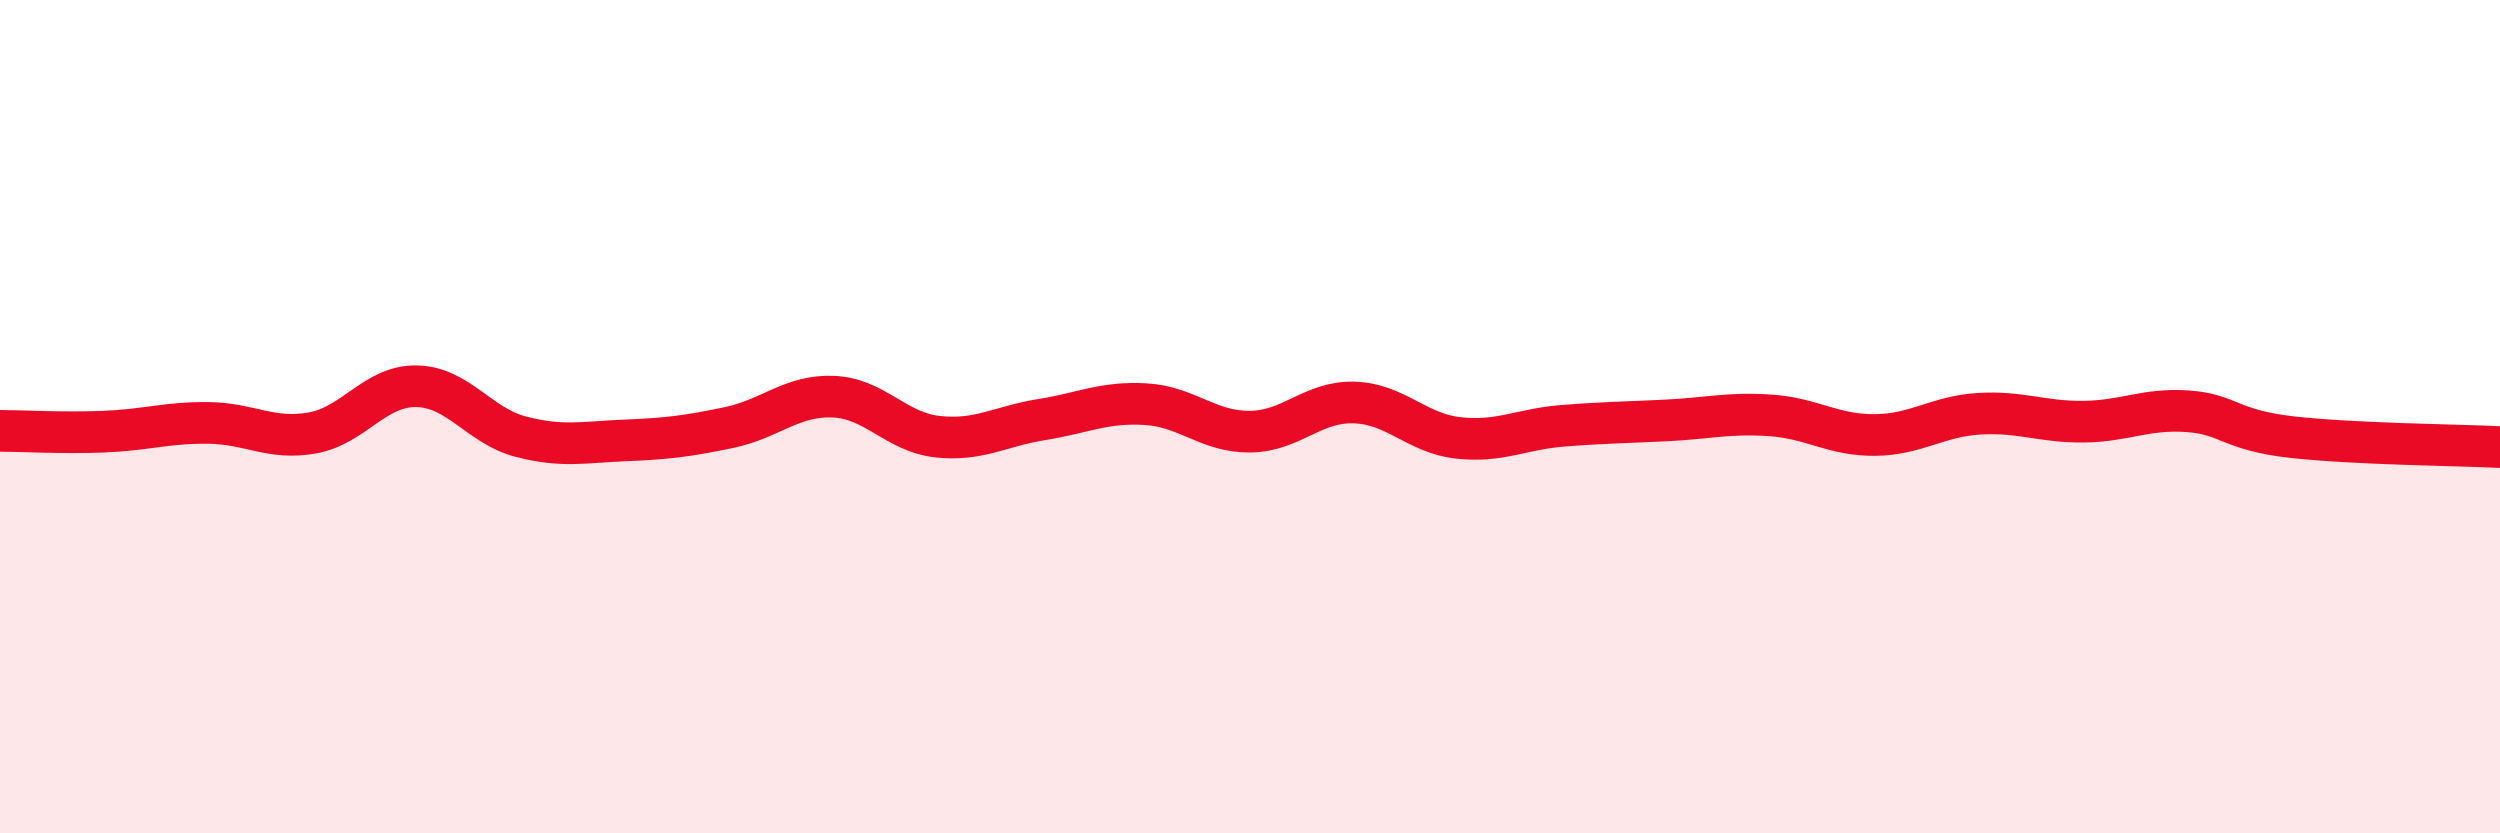 
    <svg width="60" height="20" viewBox="0 0 60 20" xmlns="http://www.w3.org/2000/svg">
      <path
        d="M 0,10.34 C 0.5,10.34 1.5,10.4 2.5,10.36 C 3.5,10.32 4,10.14 5,10.15 C 6,10.16 6.5,10.57 7.5,10.39 C 8.5,10.21 9,9.25 10,9.27 C 11,9.29 11.5,10.22 12.5,10.48 C 13.5,10.74 14,10.61 15,10.57 C 16,10.53 16.5,10.47 17.5,10.26 C 18.5,10.05 19,9.48 20,9.52 C 21,9.56 21.5,10.37 22.5,10.48 C 23.5,10.59 24,10.23 25,10.07 C 26,9.91 26.5,9.64 27.5,9.7 C 28.5,9.76 29,10.37 30,10.36 C 31,10.35 31.5,9.63 32.5,9.66 C 33.5,9.69 34,10.4 35,10.51 C 36,10.62 36.5,10.3 37.5,10.22 C 38.5,10.14 39,10.14 40,10.09 C 41,10.04 41.5,9.9 42.5,9.97 C 43.5,10.04 44,10.45 45,10.44 C 46,10.43 46.5,9.99 47.5,9.93 C 48.5,9.87 49,10.13 50,10.12 C 51,10.11 51.5,9.8 52.5,9.87 C 53.5,9.94 53.5,10.32 55,10.49 C 56.5,10.66 59,10.68 60,10.73L60 20L0 20Z"
        fill="#EB0A25"
        opacity="0.1"
        stroke-linecap="round"
        stroke-linejoin="round"
      />
      <path
        d="M 0,10.34 C 0.5,10.34 1.5,10.4 2.5,10.36 C 3.5,10.32 4,10.14 5,10.15 C 6,10.16 6.5,10.57 7.5,10.39 C 8.5,10.21 9,9.25 10,9.27 C 11,9.29 11.5,10.22 12.5,10.48 C 13.5,10.74 14,10.61 15,10.57 C 16,10.53 16.5,10.47 17.5,10.26 C 18.5,10.05 19,9.48 20,9.52 C 21,9.56 21.5,10.37 22.5,10.48 C 23.5,10.59 24,10.23 25,10.07 C 26,9.91 26.5,9.64 27.5,9.7 C 28.5,9.76 29,10.37 30,10.36 C 31,10.35 31.5,9.63 32.5,9.66 C 33.5,9.69 34,10.4 35,10.51 C 36,10.62 36.5,10.3 37.5,10.22 C 38.5,10.14 39,10.14 40,10.09 C 41,10.04 41.5,9.9 42.5,9.97 C 43.5,10.04 44,10.45 45,10.44 C 46,10.43 46.5,9.99 47.5,9.93 C 48.5,9.87 49,10.13 50,10.12 C 51,10.11 51.5,9.8 52.5,9.87 C 53.5,9.94 53.5,10.32 55,10.49 C 56.5,10.66 59,10.68 60,10.73"
        stroke="#EB0A25"
        stroke-width="1"
        fill="none"
        stroke-linecap="round"
        stroke-linejoin="round"
      />
    </svg>
  